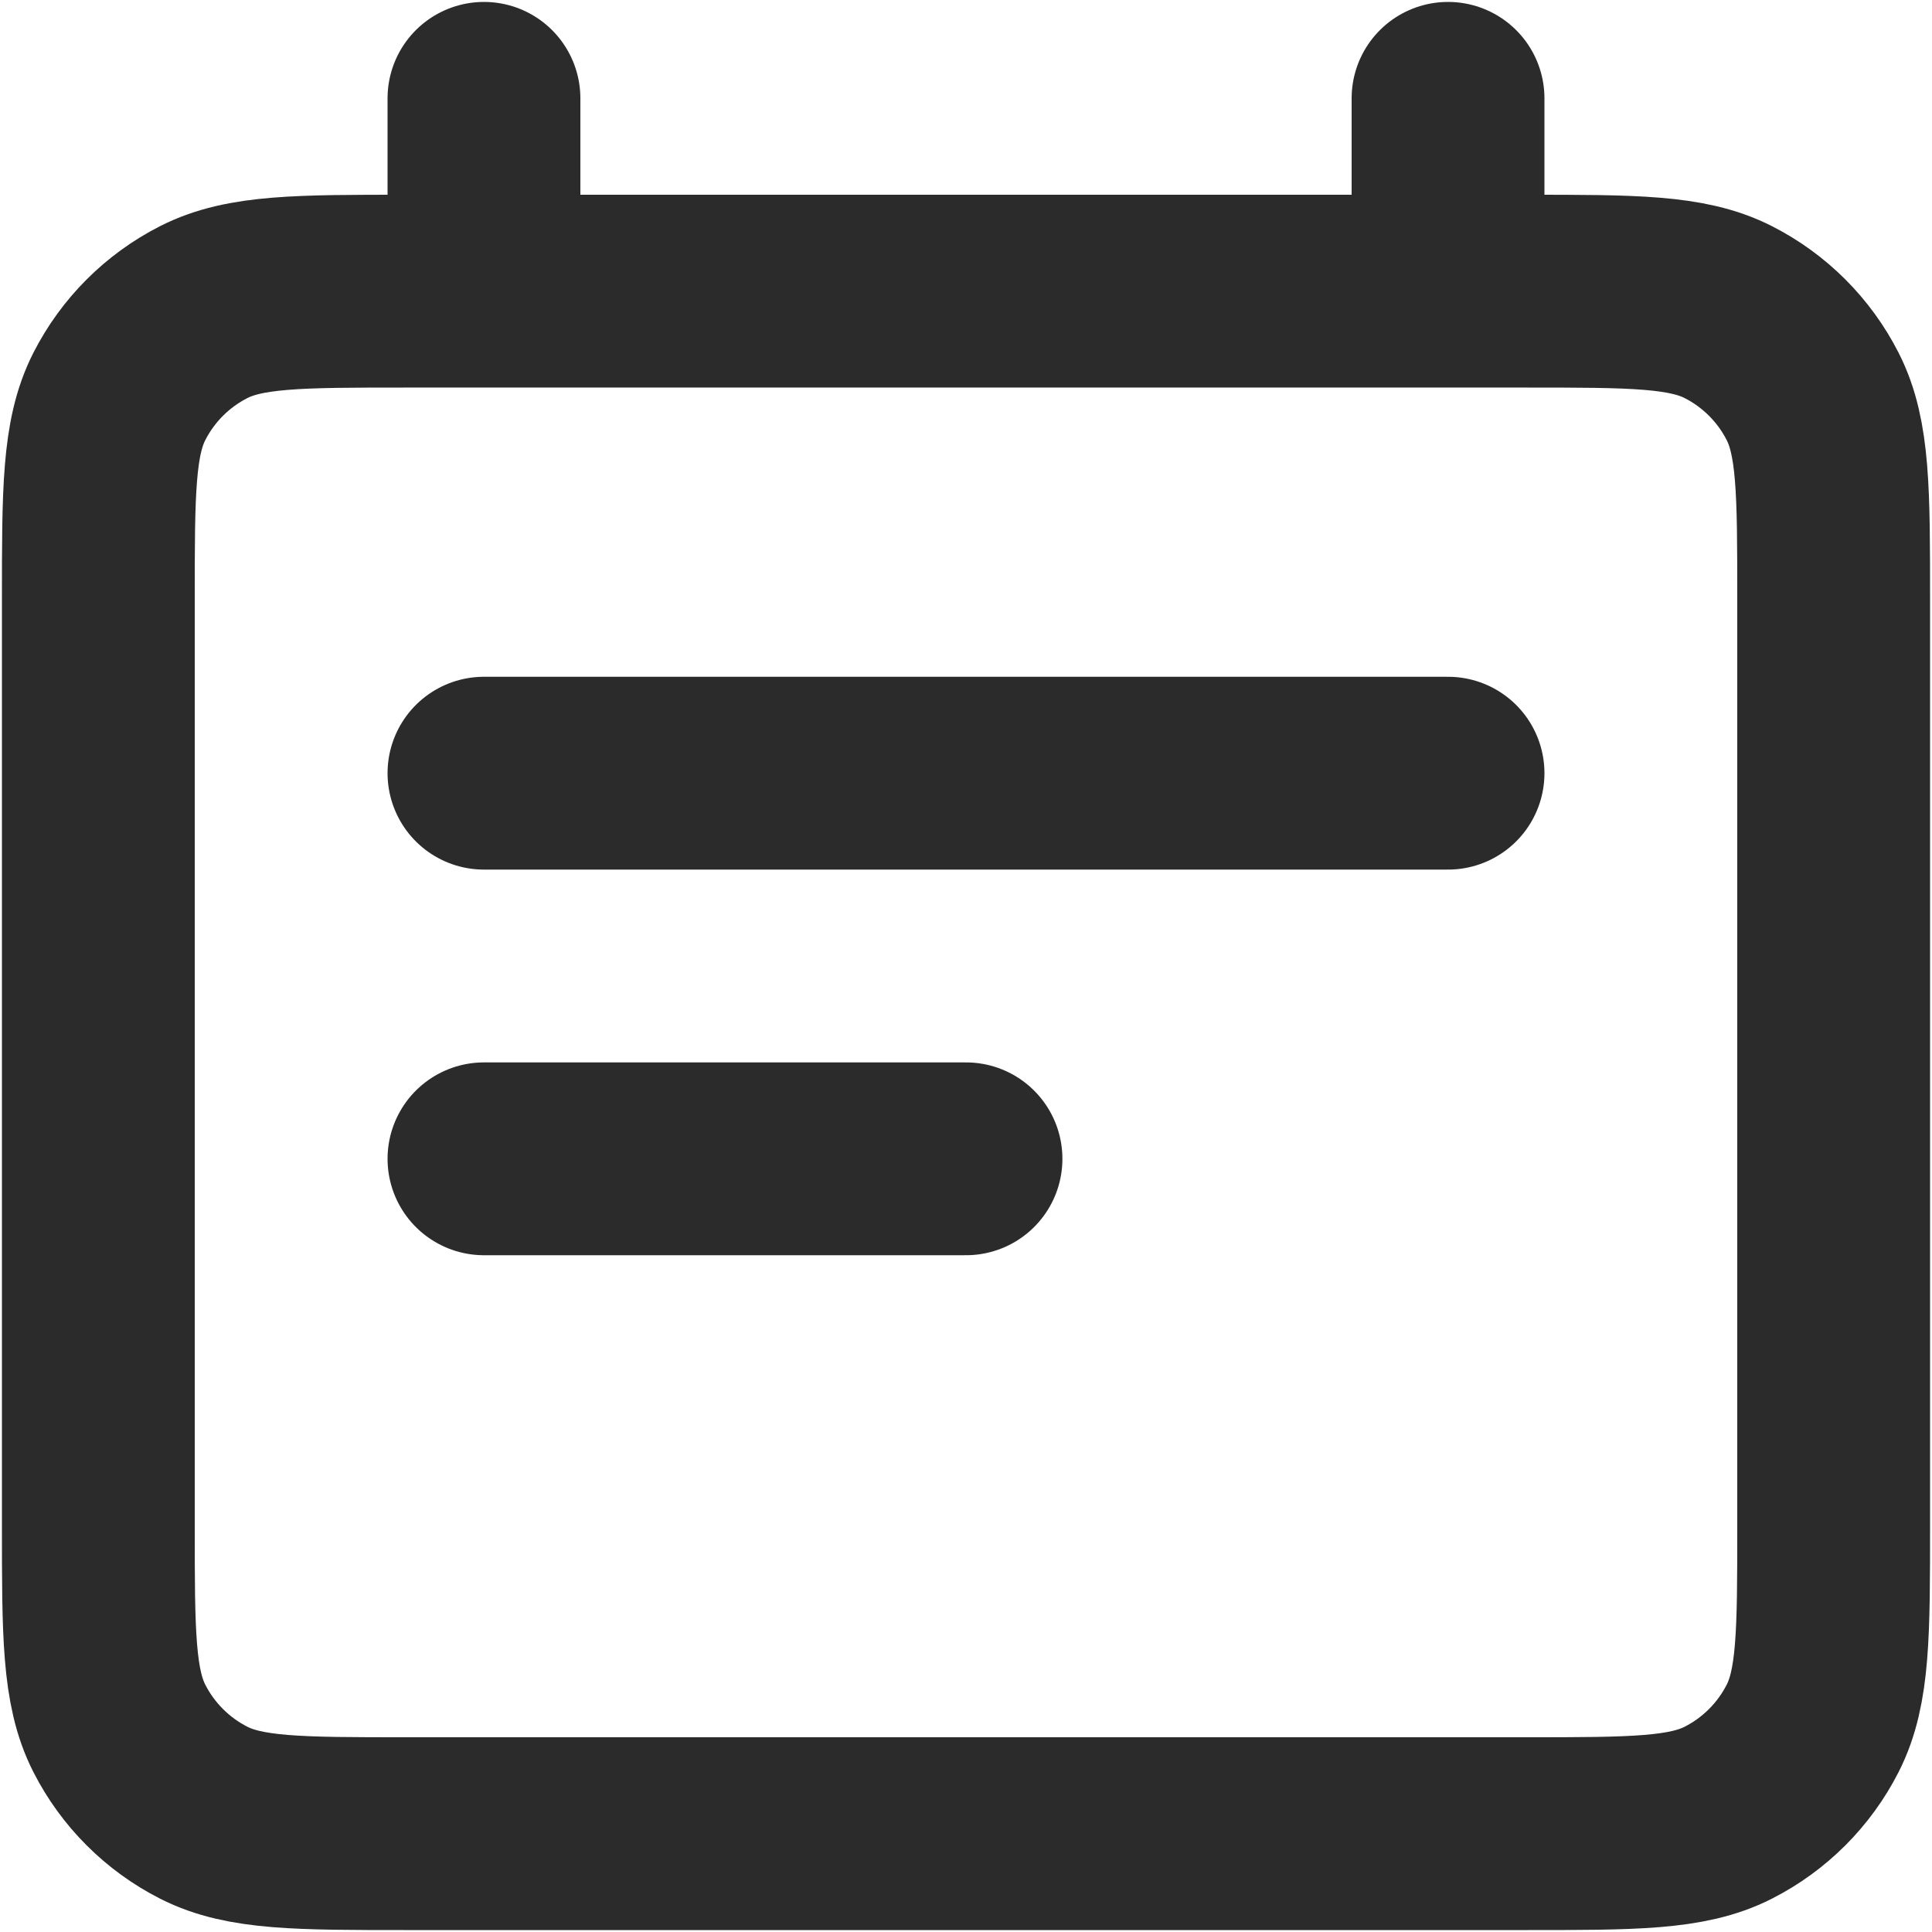 <?xml version="1.0" encoding="UTF-8"?> <svg xmlns="http://www.w3.org/2000/svg" width="668" height="668" viewBox="0 0 668 668" fill="none"><path d="M167.333 267.333H500.667M167.333 400.667H334M167.333 34V100.667M500.667 34V100.667M140.667 634H527.333C564.67 634 583.34 634 597.6 626.733C610.143 620.343 620.343 610.143 626.733 597.6C634 583.34 634 564.67 634 527.333V207.333C634 169.996 634 151.328 626.733 137.067C620.343 124.523 610.143 114.324 597.6 107.933C583.34 100.667 564.67 100.667 527.333 100.667H140.667C103.33 100.667 84.661 100.667 70.401 107.933C57.856 114.324 47.658 124.523 41.266 137.067C34 151.328 34 169.996 34 207.333V527.333C34 564.67 34 583.34 41.266 597.6C47.658 610.143 57.856 620.343 70.401 626.733C84.661 634 103.33 634 140.667 634Z" stroke="#2B2B2B" stroke-width="66.667" stroke-linecap="round" stroke-linejoin="round"></path></svg> 